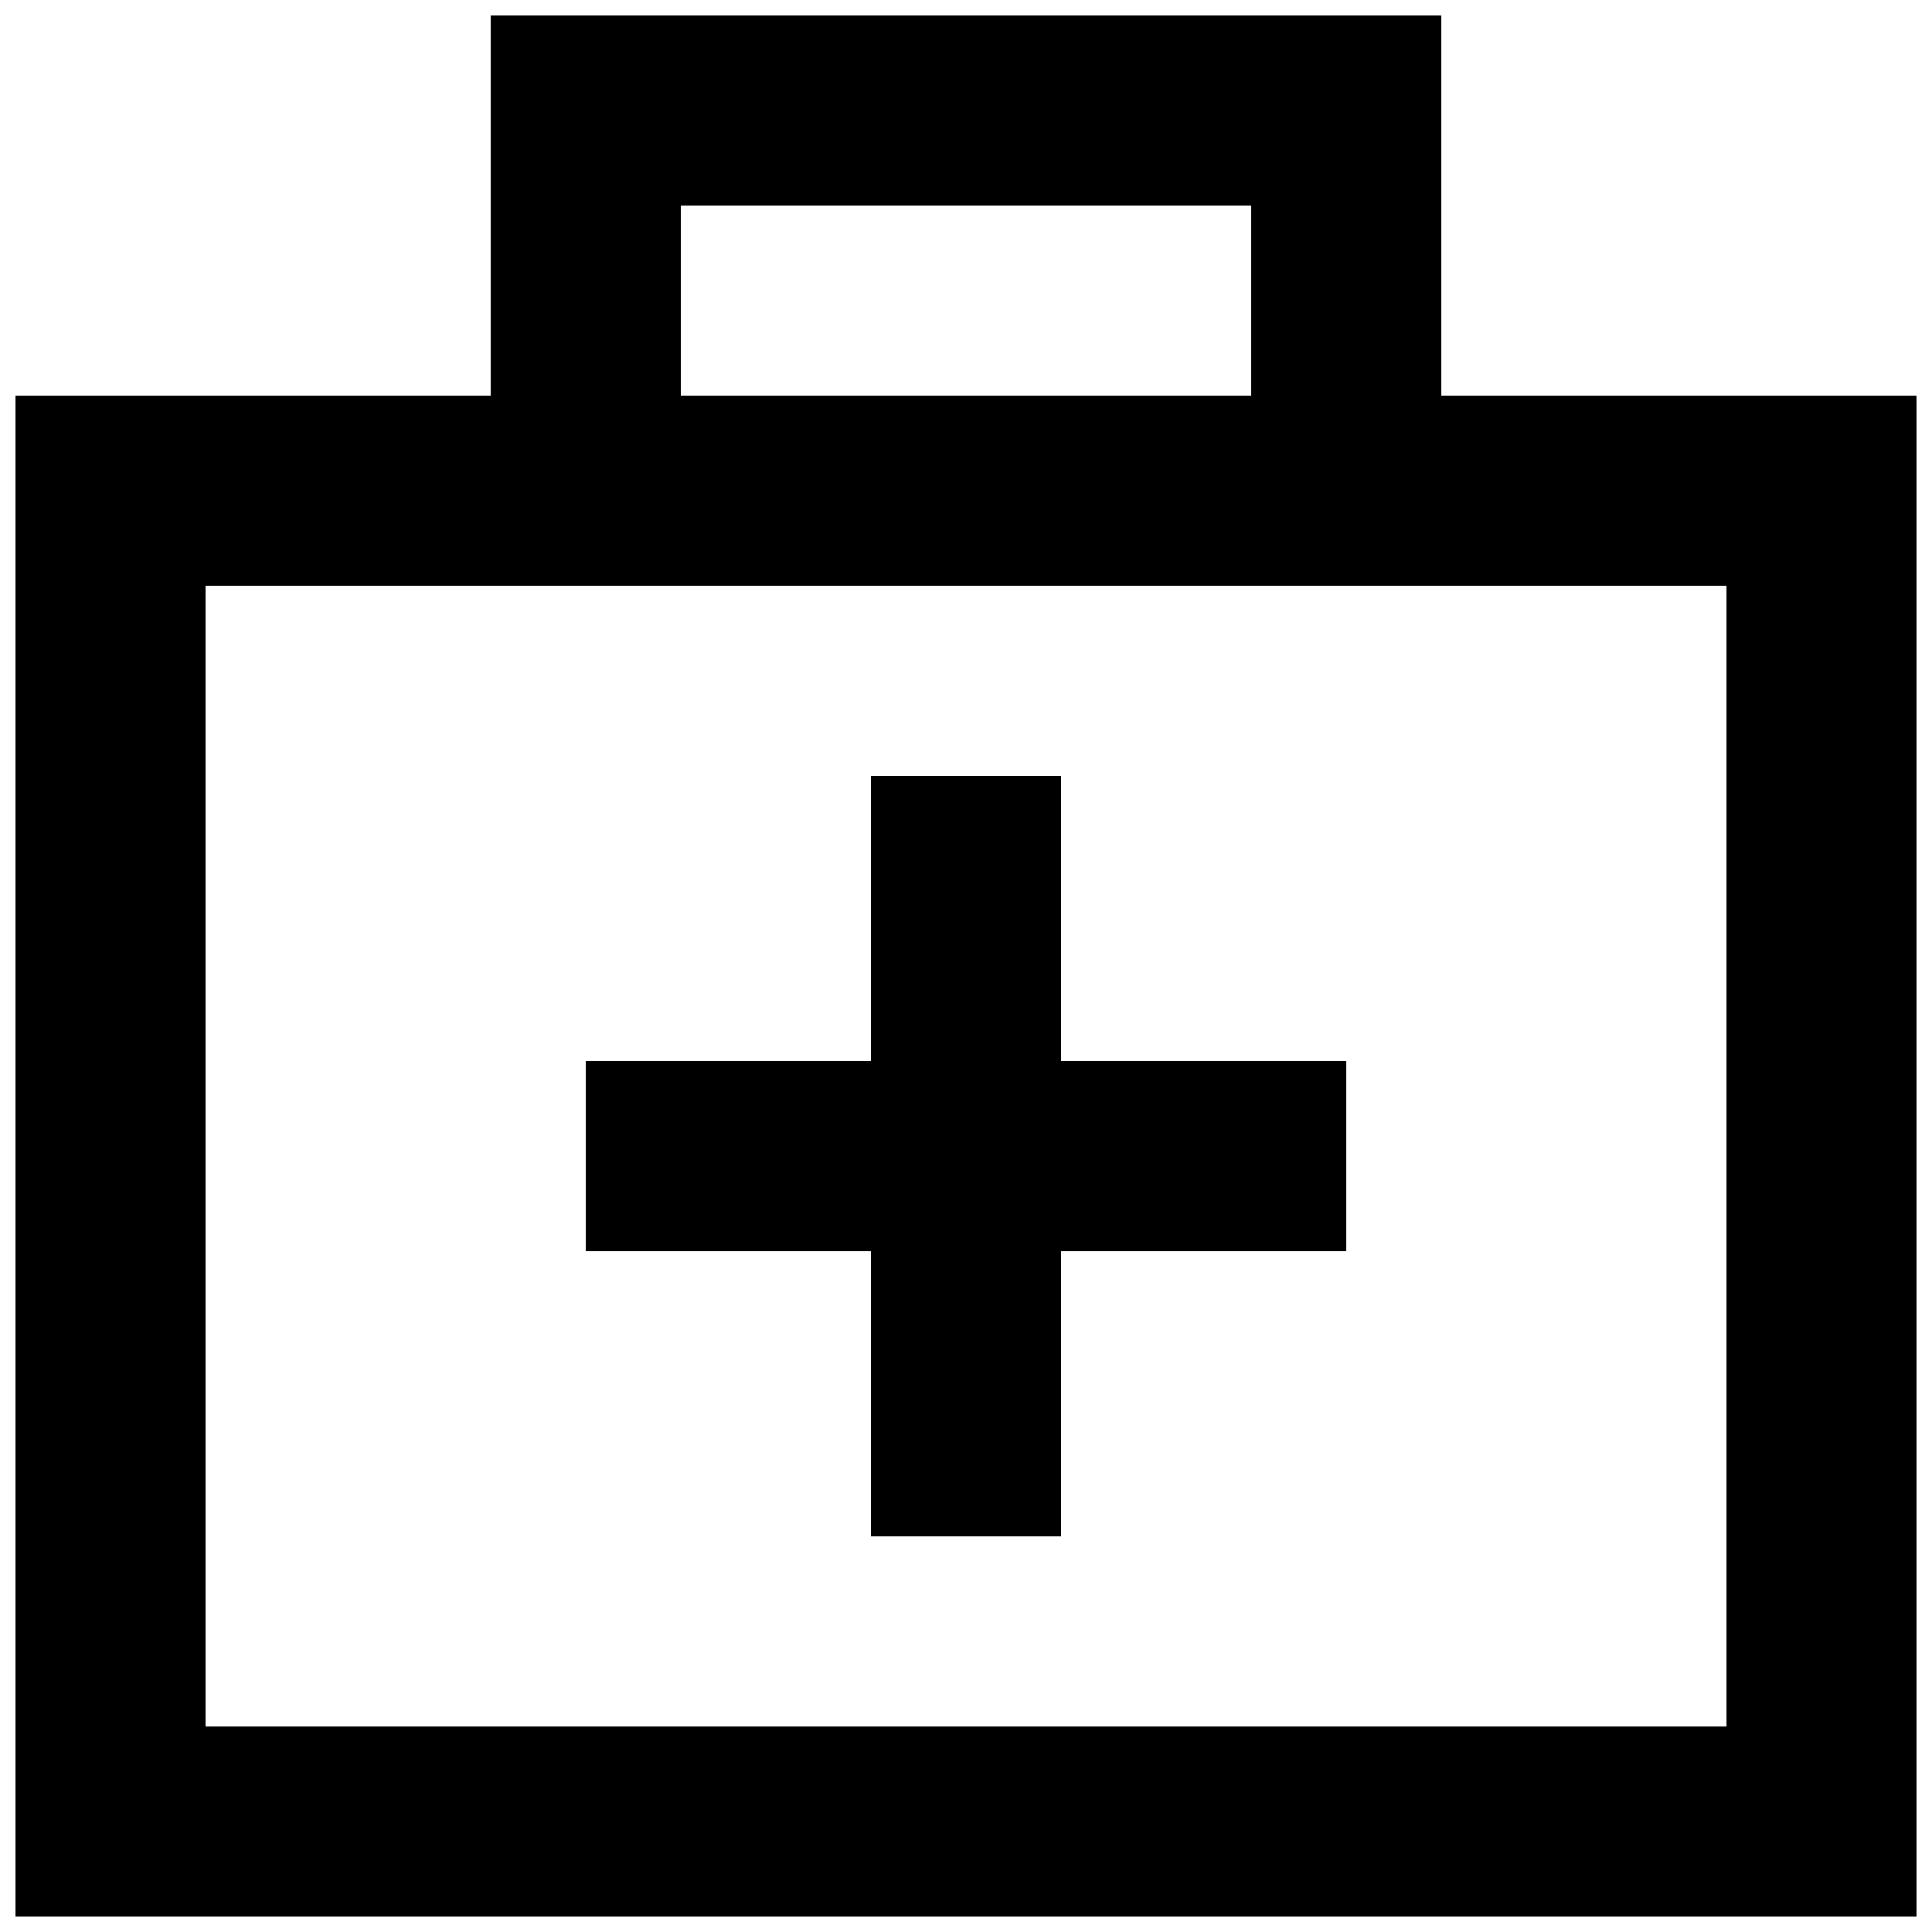 <?xml version="1.0" encoding="UTF-8"?>
<!-- Uploaded to: ICON Repo, www.svgrepo.com, Generator: ICON Repo Mixer Tools -->
<svg width="800px" height="800px" version="1.1" viewBox="144 144 512 512" xmlns="http://www.w3.org/2000/svg">
 <defs>
  <clipPath id="a">
   <path d="m148.09 148.09h503.81v503.81h-503.81z"/>
  </clipPath>
 </defs>
 <g clip-path="url(#a)">
  <path d="m525.95 248.86v-100.76h-251.9v100.76h-125.95v403.05h503.81v-403.05zm-201.52-50.379h151.14v50.383l-151.14-0.004zm277.1 403.05h-403.05v-302.29h403.05z"/>
 </g>
 <path d="m425.19 349.62h-50.379v75.57h-75.57v50.383h75.57v75.57h50.379v-75.57h75.574v-50.383h-75.574z"/>
</svg>